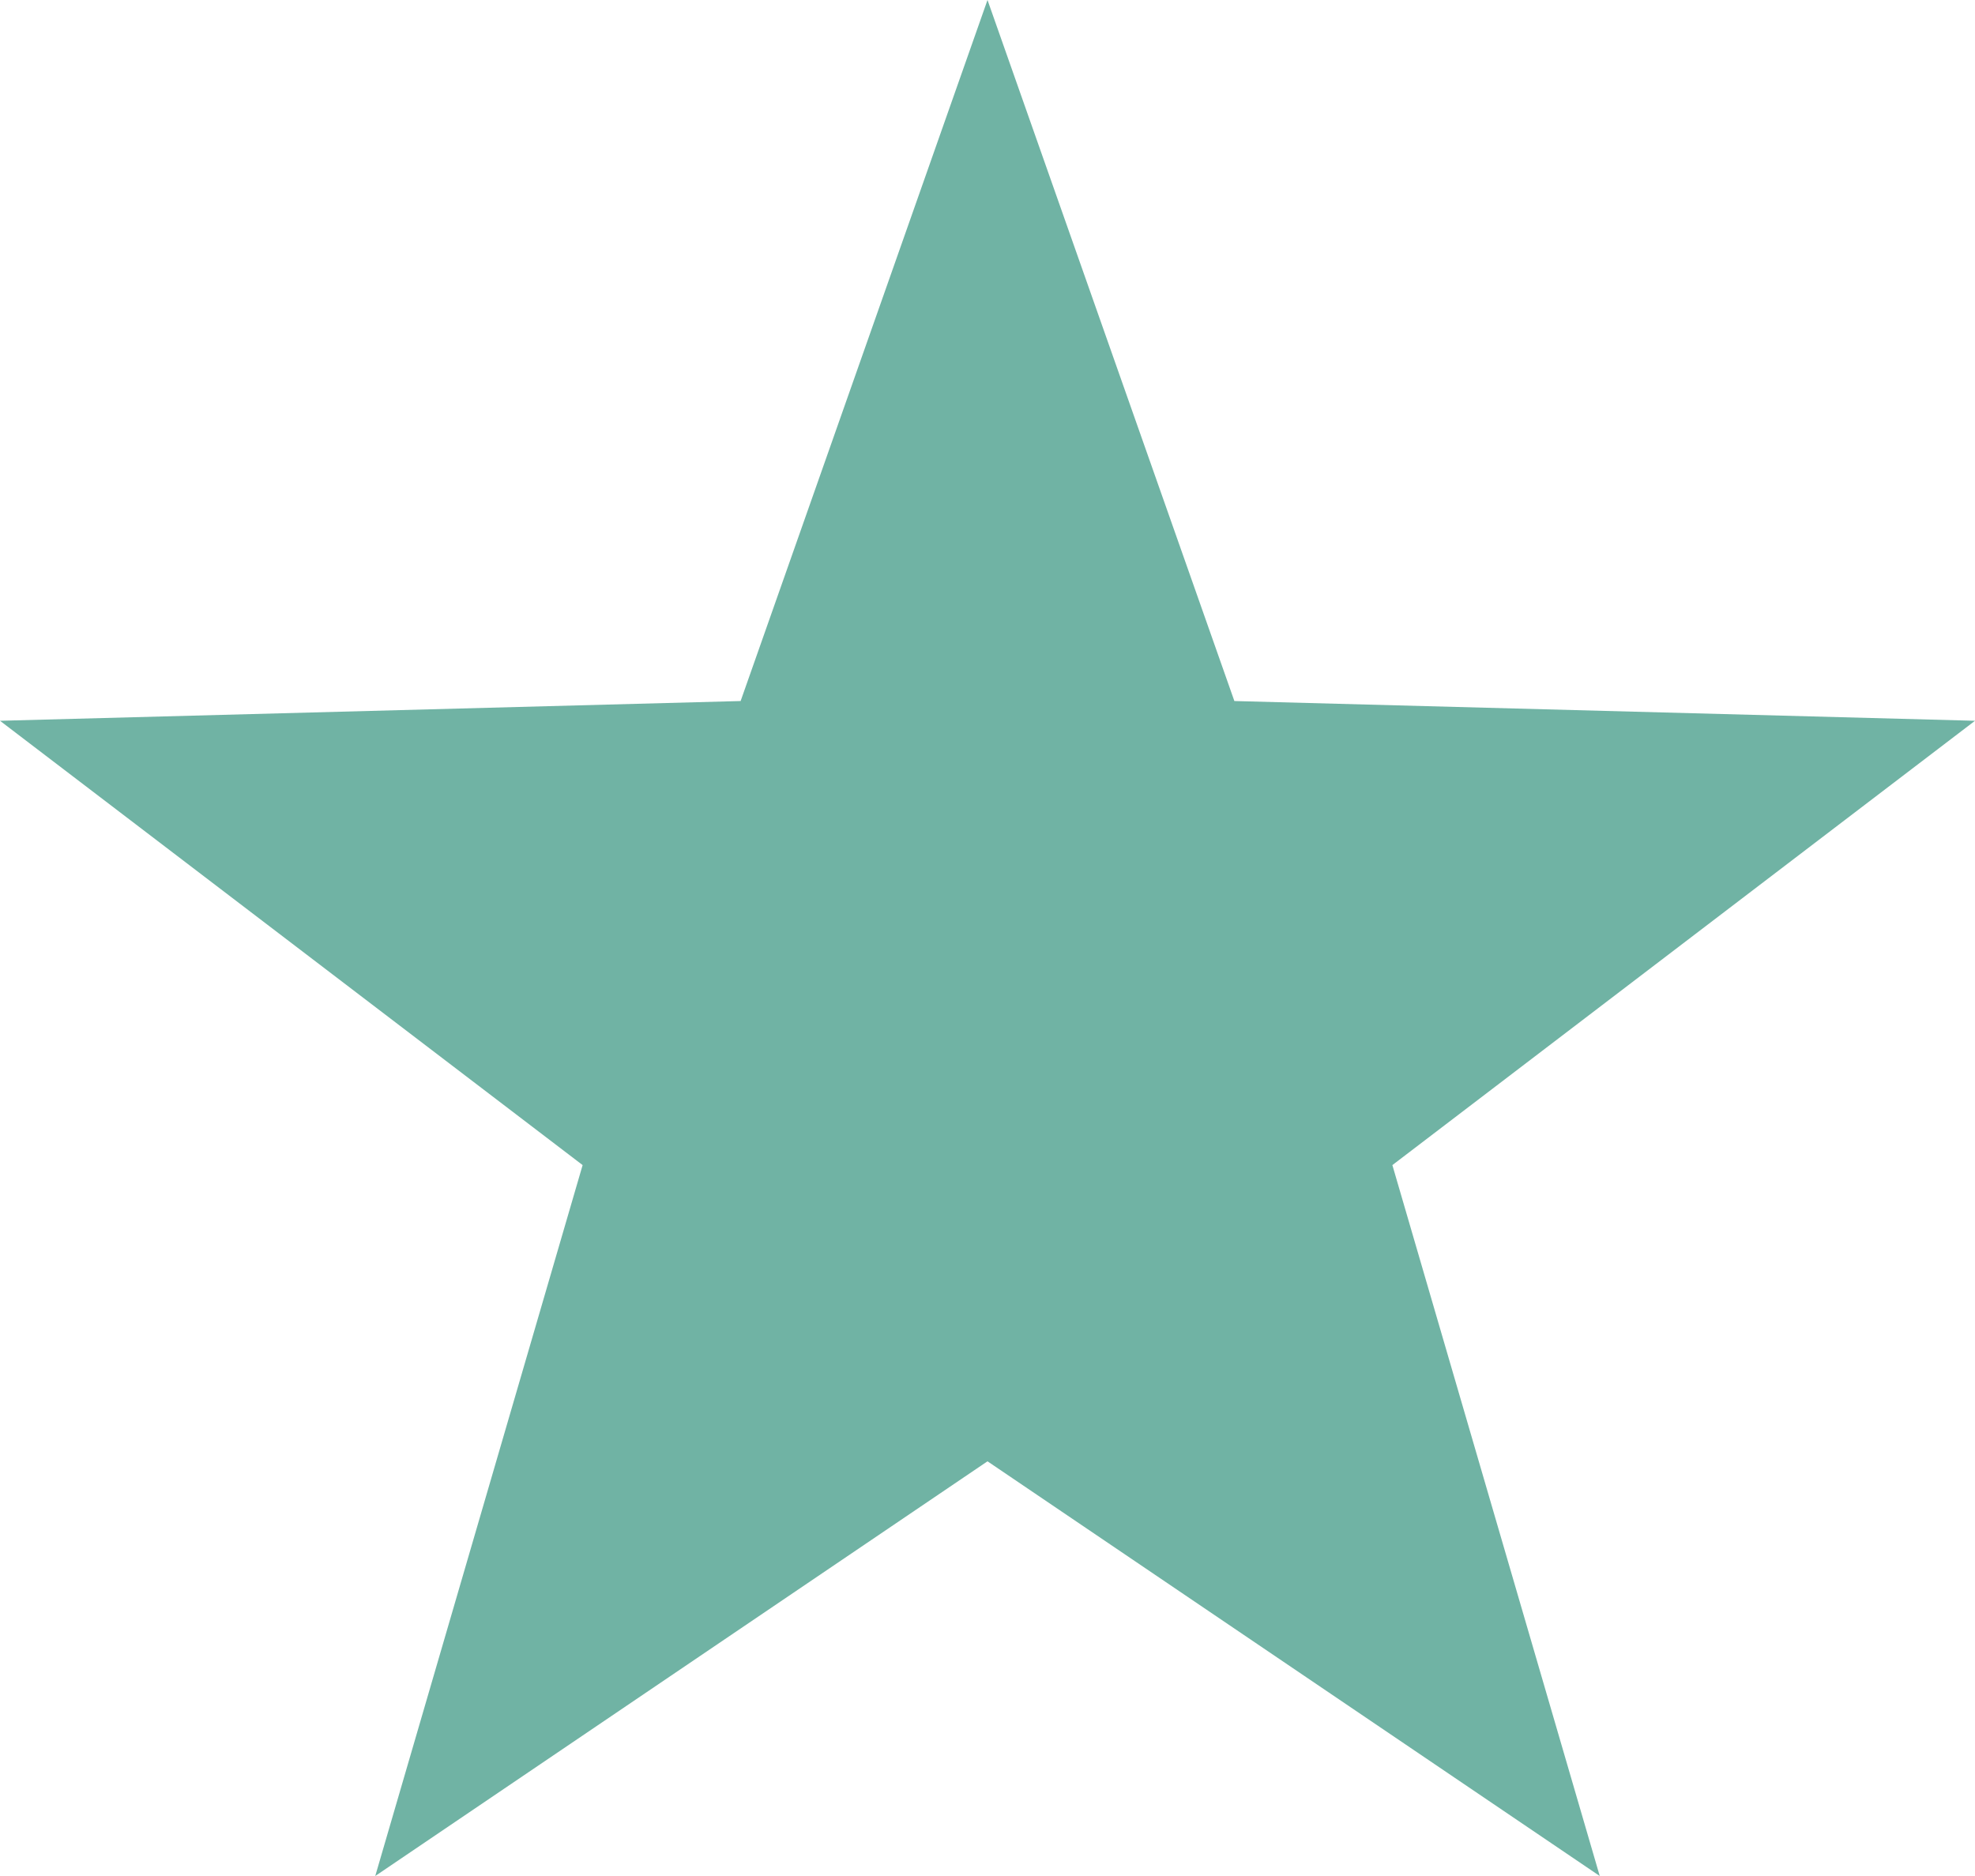 <?xml version="1.0" encoding="utf-8"?>
<svg version="1.1" id="Calque_1" xmlns="http://www.w3.org/2000/svg" xmlns:xlink="http://www.w3.org/1999/xlink" x="0px" y="0px"
	 viewBox="0 0 20 19" width="20" height="19" style="enable-background:new 0 0 20 19;" xml:space="preserve">
<style type="text/css">
	.st0{fill:#70B3A4;}
</style>
<polygon class="st0" points="10,0 12.5,7.1 20,7.3 14.1,11.8 16.2,19 10,14.8 3.8,19 5.9,11.8 0,7.3 7.5,7.1 "/>
</svg>
